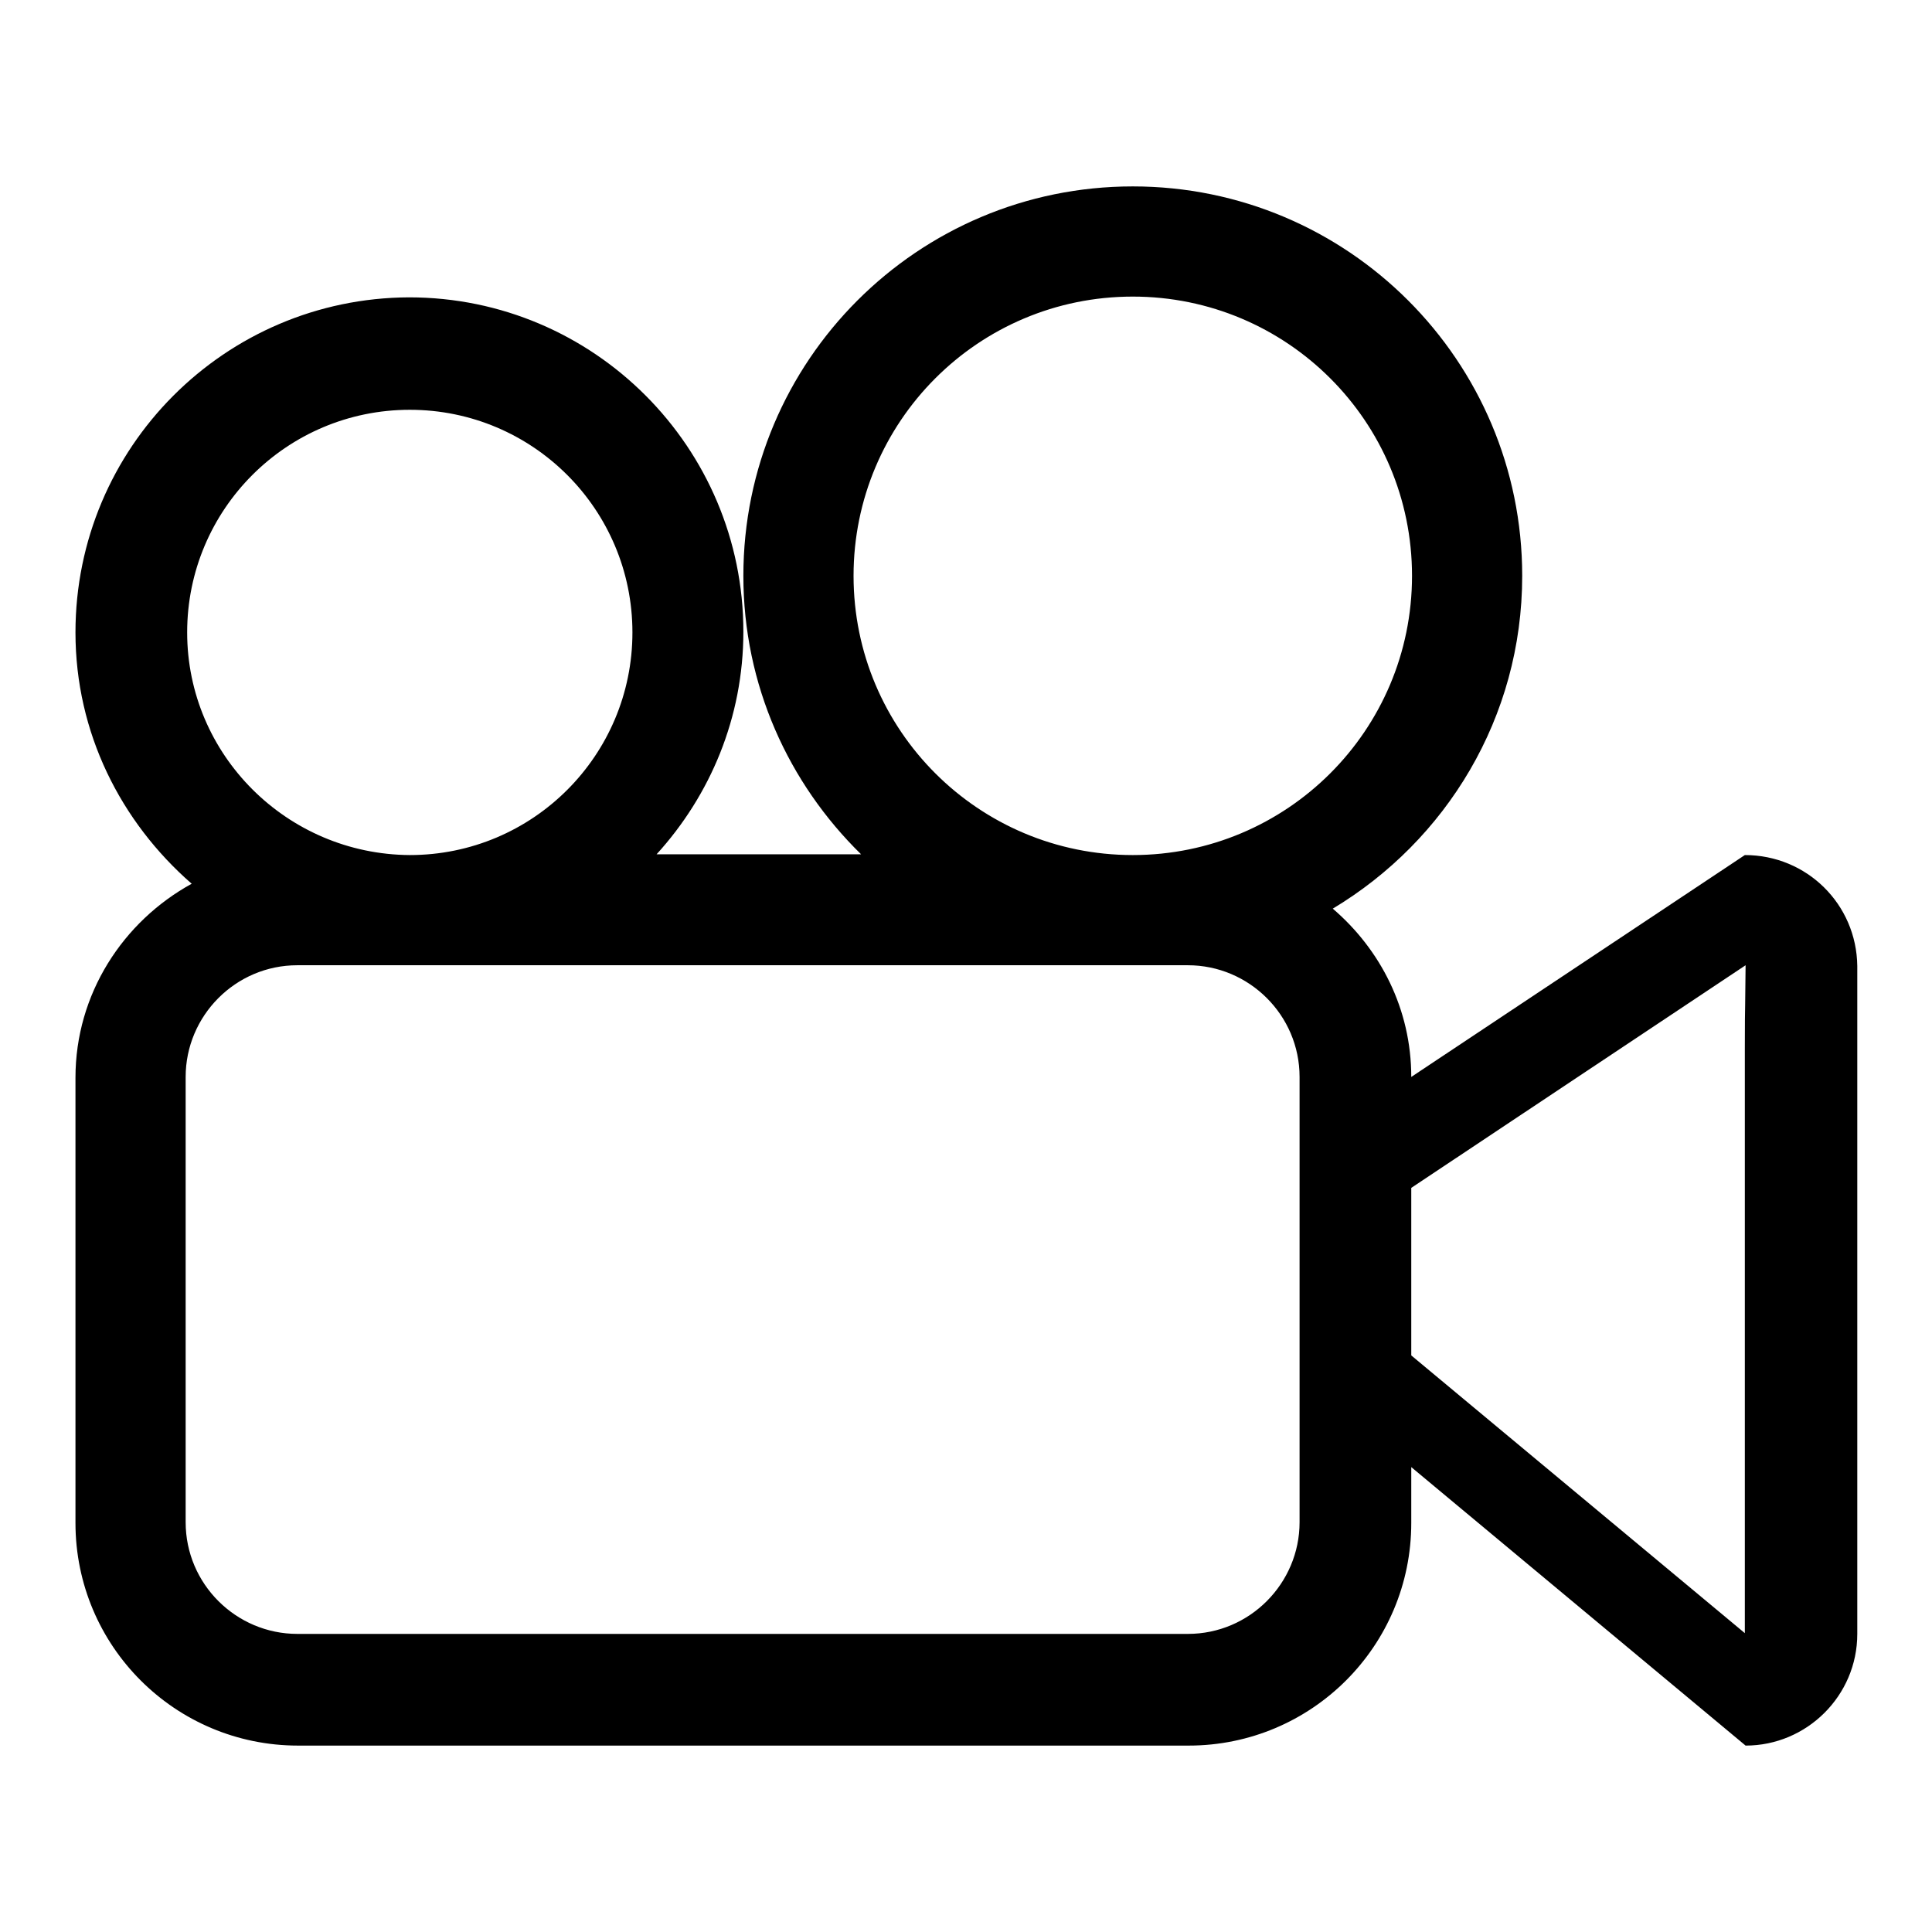 <?xml version="1.0" encoding="UTF-8"?> <!-- Svg Vector Icons : http://www.onlinewebfonts.com/icon --> <svg xmlns="http://www.w3.org/2000/svg" xmlns:xlink="http://www.w3.org/1999/xlink" x="0px" y="0px" viewBox="0 0 256 256" xml:space="preserve">  <g><g><path fill="#000000" d="M231.2,113.3L187,142.7c0-9-4.1-16.9-10.4-22.3c15-9,25.1-25.3,25.1-44.1c0-28.5-23.1-51.6-51.6-51.6c-28.5,0-51.6,23.1-51.6,51.6c0,14.5,6,27.5,15.6,36.9H87c7.1-7.8,11.5-18.1,11.5-29.5c0-24.4-19.8-44.3-44.3-44.3C29.8,39.5,10,59.3,10,83.8c0,13.3,6,25.1,15.4,33.3c-9.1,5-15.4,14.6-15.4,25.7v59c0,16.3,13.2,29.5,29.5,29.5h118c16.3,0,29.5-13.2,29.5-29.5v-7.4l44.3,36.9c8.1,0,14.8-6.6,14.8-14.8V128C246,119.8,239.4,113.3,231.2,113.3z M24.8,83.8c0-16.3,13.2-29.5,29.5-29.5s29.5,13.2,29.5,29.5c0,16.3-13.2,29.5-29.5,29.5C38,113.2,24.8,100,24.8,83.8z M172.2,201.7c0,8.1-6.6,14.8-14.8,14.8h-118c-8.1,0-14.8-6.6-14.8-14.8v-59c0-8.1,6.6-14.8,14.8-14.8h118c8.1,0,14.8,6.6,14.8,14.8V201.7z M150.1,113.3c-20.4,0-37-16.5-37-37c0-20.4,16.5-37,37-37c20.4,0,37,16.5,37,37C187.1,96.8,170.5,113.3,150.1,113.3z M231.2,139v67.7c0,0.4,0,0.5,0,0.5v9.2L187,179.6v-14.8c0-3.9,0-3,0-7.4l44.3-29.5C231.2,138.3,231.2,132.9,231.2,139z"></path></g></g> </svg> 
